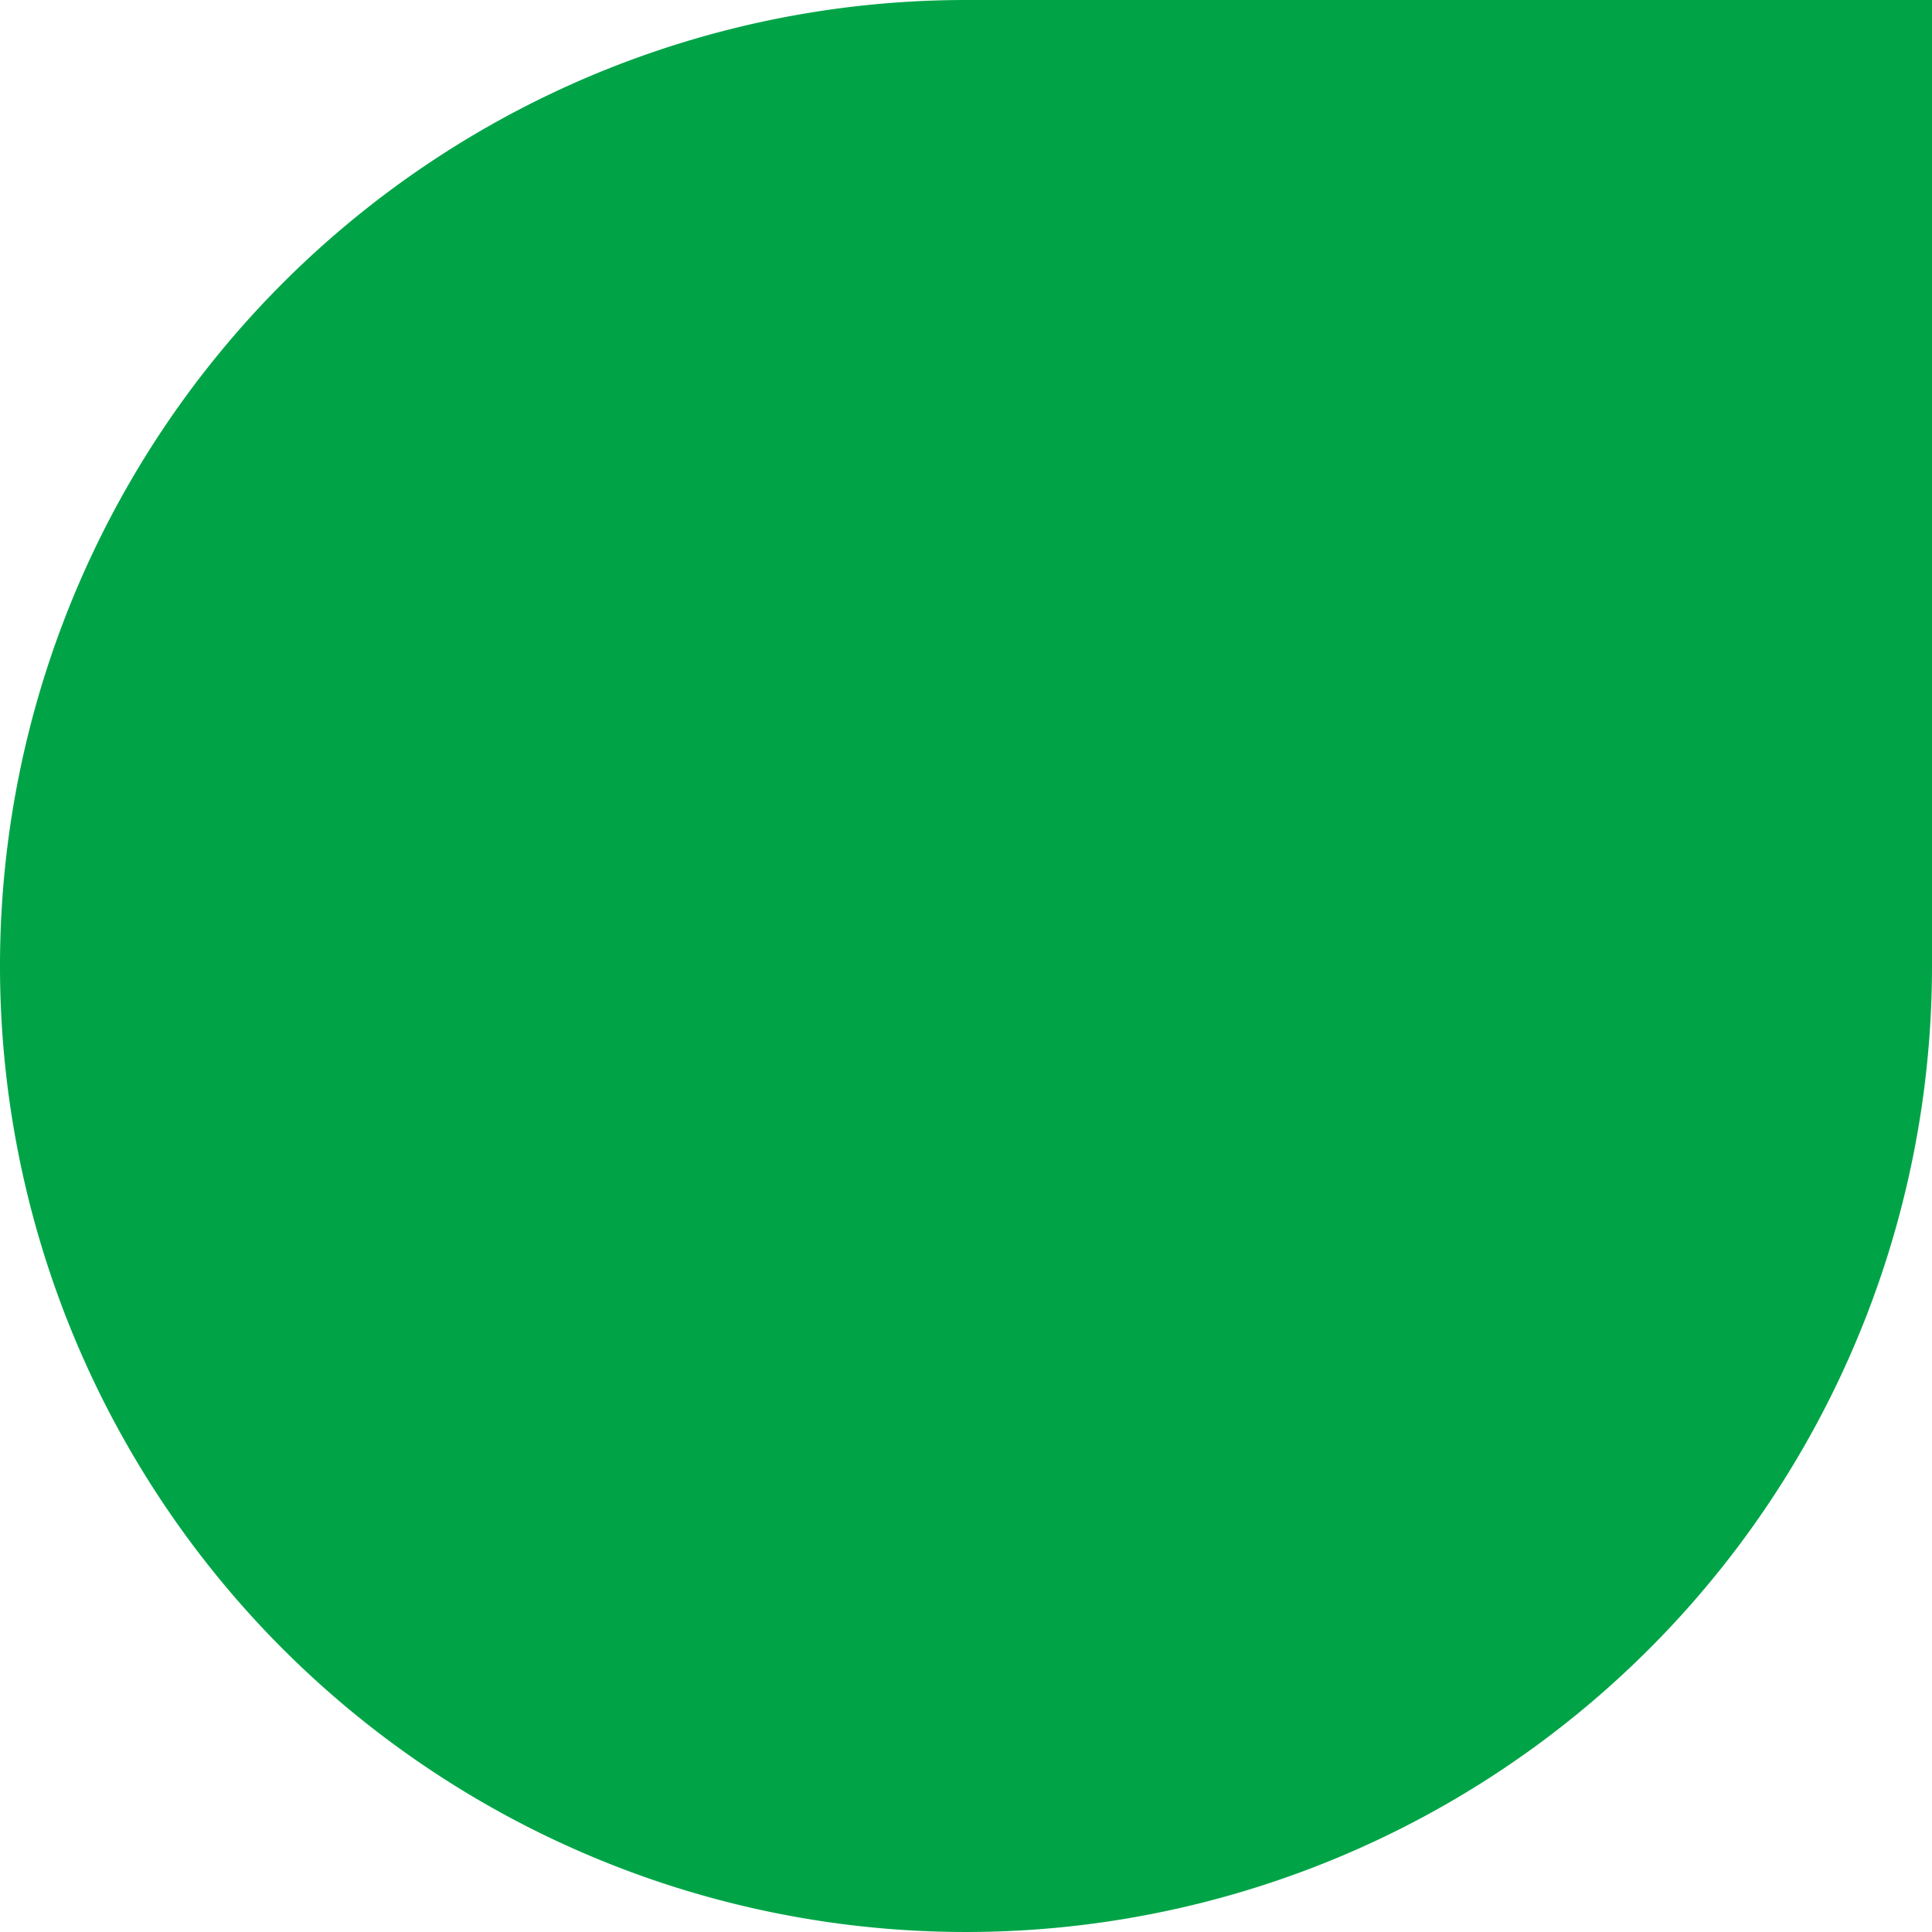 <svg id="Group_74" data-name="Group 74" xmlns="http://www.w3.org/2000/svg" xmlns:xlink="http://www.w3.org/1999/xlink" width="64" height="64" viewBox="0 0 64 64">
  <defs>
    <clipPath id="clip-path">
      <rect id="Rectangle_106" data-name="Rectangle 106" width="64" height="64" fill="none"/>
    </clipPath>
  </defs>
  <g id="Group_74-2" data-name="Group 74" clip-path="url(#clip-path)">
    <path id="Path_57" data-name="Path 57" d="M64,0V32A32,32,0,1,1,32,0Z" fill="#00a447"/>
  </g>
</svg>
